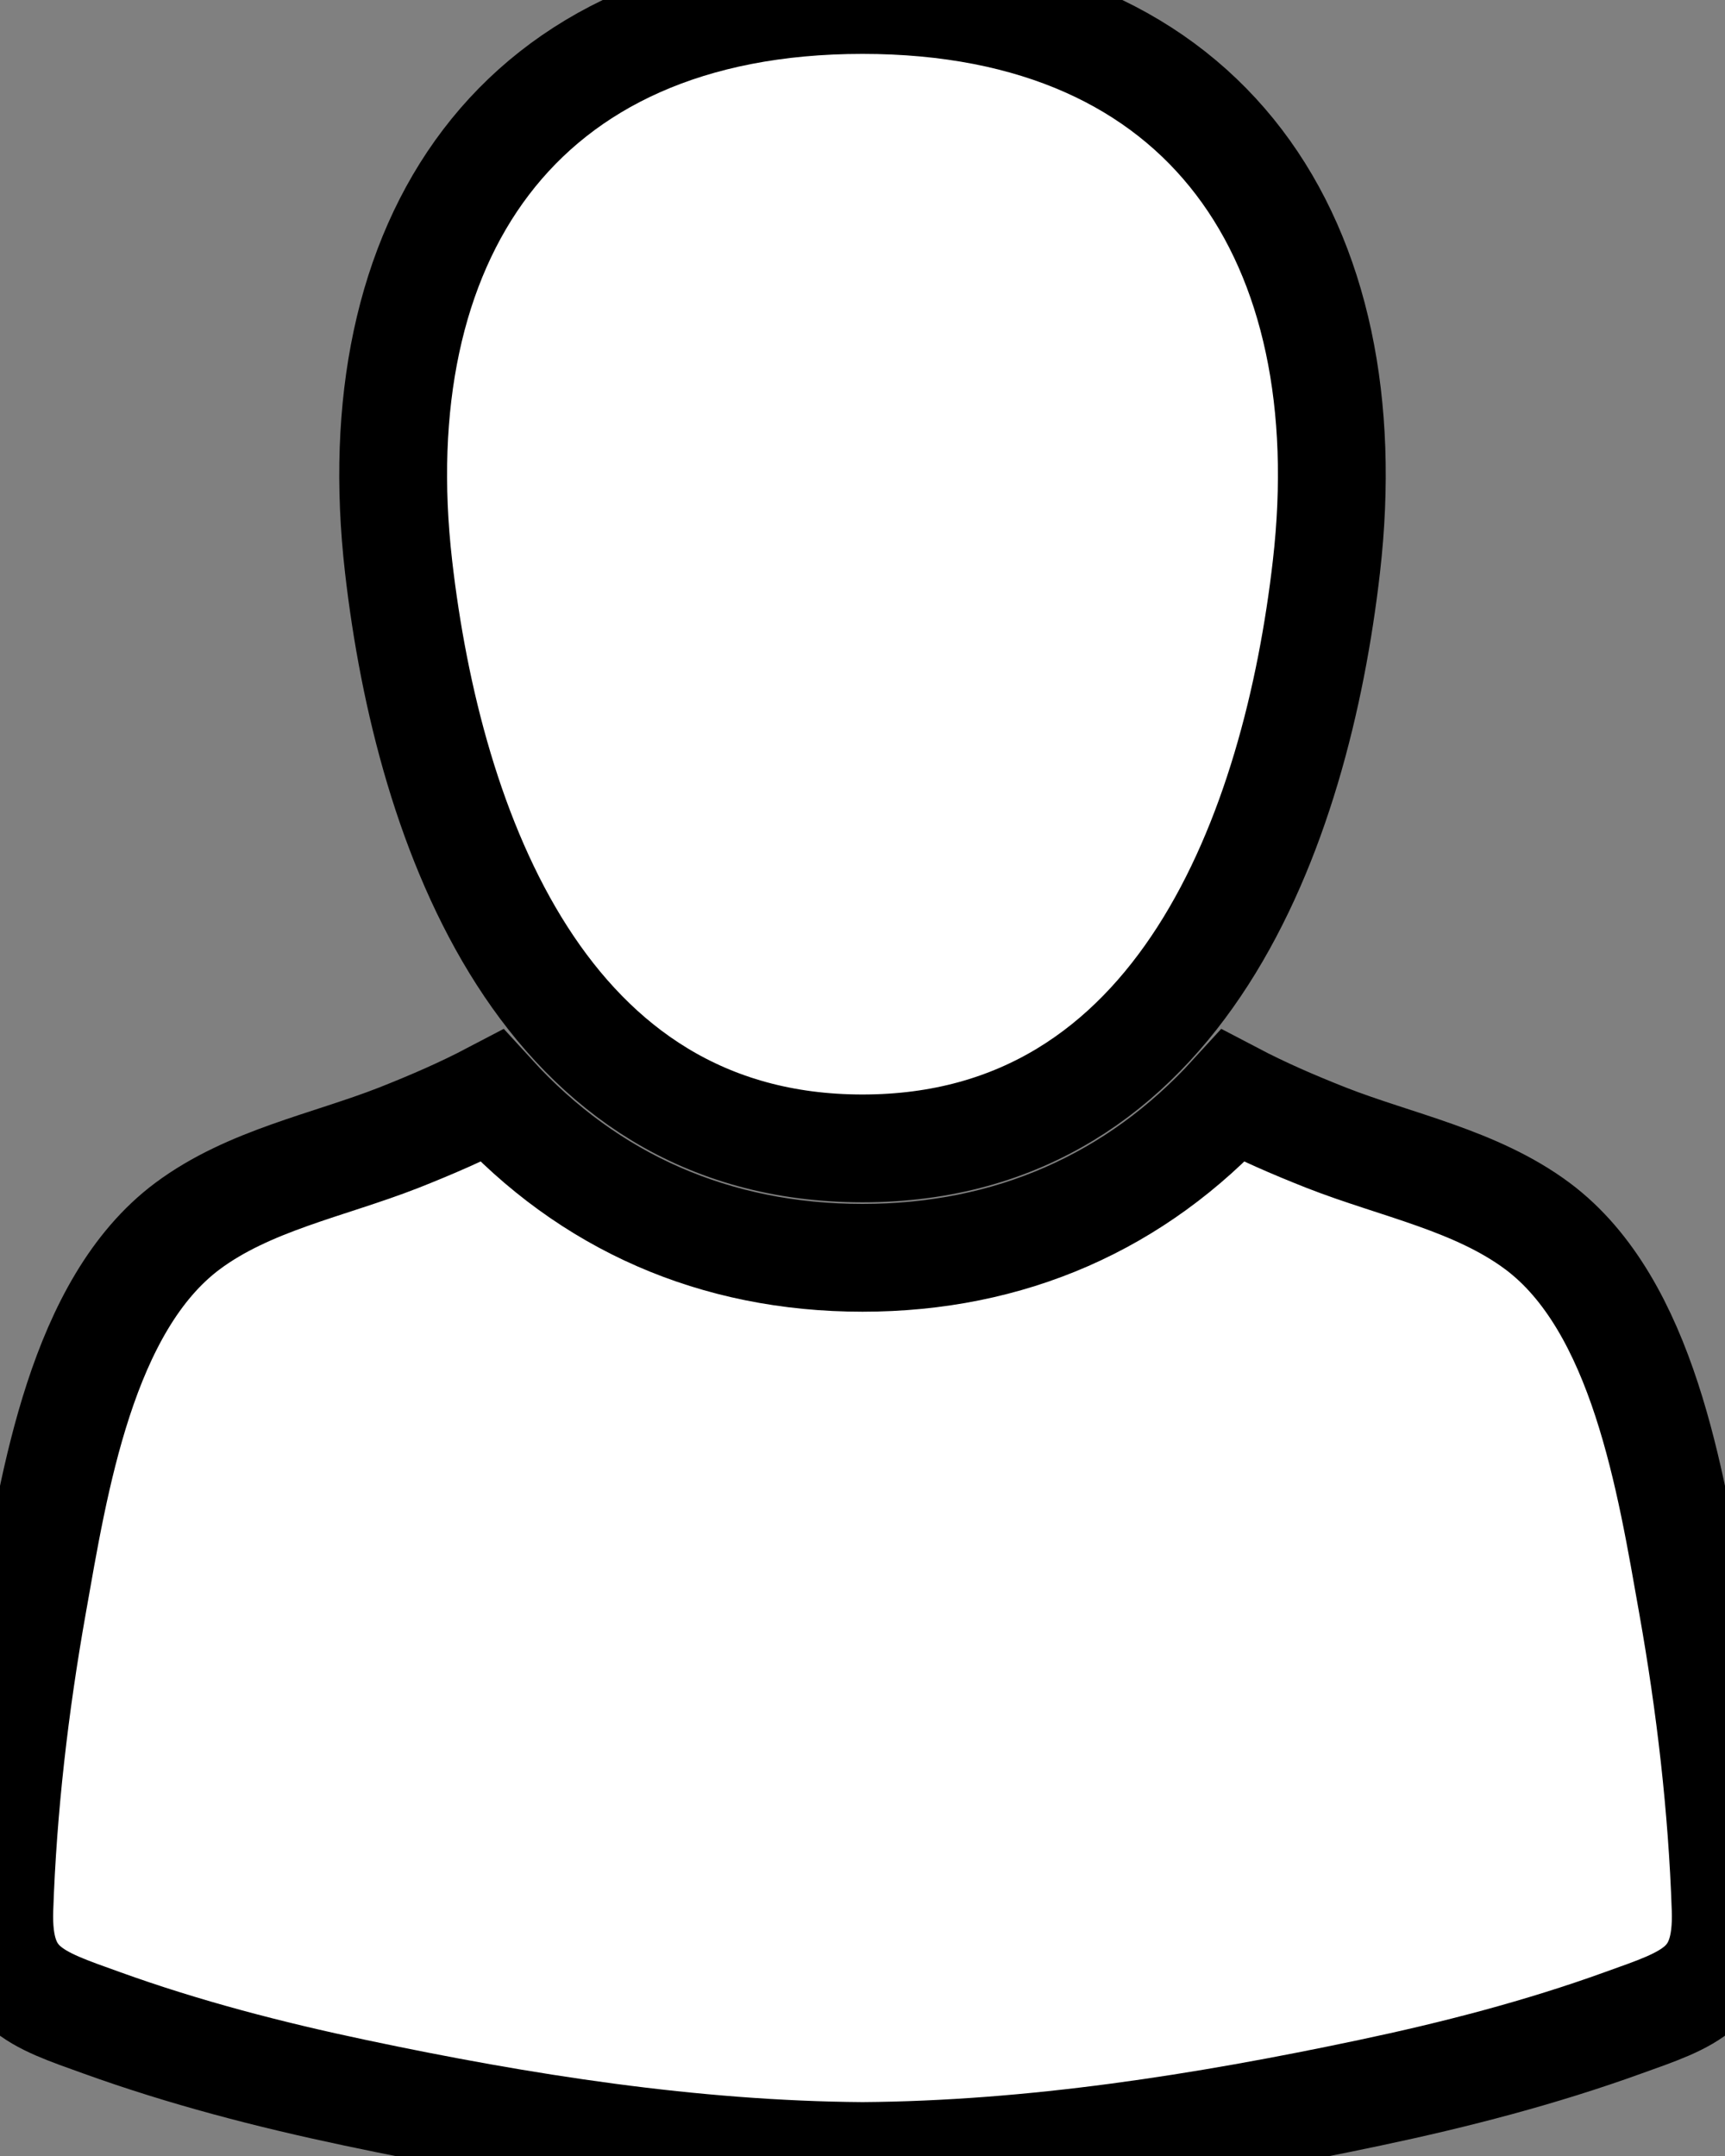 <?xml version="1.0" encoding="UTF-8"?>
<svg width="16px" height="20px" viewBox="0 0 16 20" version="1.1" xmlns="http://www.w3.org/2000/svg" xmlns:xlink="http://www.w3.org/1999/xlink">
    <rect x="0" y="0" width="16" height="20" fill="#808080" stroke="none"/>
    <!-- Generator: Sketch 51.1 (57501) - http://www.bohemiancoding.com/sketch -->
    <title>icon user</title>
    <desc>Created with Sketch.</desc>
    <defs></defs>
    <g id="DASHBOARD" stroke="black" stroke-width="1" fill="none" fill-rule="evenodd">
        <g id="BermannGPS---Dashboard" transform="translate(-1232, -24)">
            <g id="MAIN-MENU">
                <g id="Notifications-&amp;-Settings" transform="translate(1025, 0)">
                    <g id="user-options" transform="translate(185, 0)">
                        <g id="icon-user" transform="translate(20, 24)">
                            <g id="LC_icon_user_fill_2">
                                <rect id="Rectangle-path" fill="#000000" fill-rule="nonzero" opacity="0" x="0" y="0" width="20" height="20"></rect>
                                <path d="M10,10.653 C12.96,10.653 14.024,7.69 14.303,5.256 C14.647,2.257 13.229,0 10,0 C6.772,0 5.353,2.257 5.697,5.256 C5.976,7.69 7.04,10.653 10,10.653 Z M18.006,17.709 C17.974,16.765 17.863,15.816 17.698,14.886 C17.498,13.76 17.244,12.108 16.261,11.374 C15.692,10.95 14.955,10.81 14.304,10.555 C13.987,10.43 13.704,10.306 13.437,10.166 C12.538,11.152 11.365,11.668 10,11.668 C8.634,11.668 7.462,11.152 6.563,10.166 C6.296,10.306 6.012,10.43 5.696,10.555 C5.044,10.81 4.308,10.95 3.739,11.374 C2.756,12.108 2.502,13.76 2.302,14.886 C2.137,15.816 2.026,16.765 1.994,17.709 C1.969,18.441 2.33,18.544 2.942,18.764 C3.709,19.041 4.5,19.246 5.297,19.414 C6.835,19.739 8.421,19.989 10,20 C11.579,19.989 13.165,19.739 14.703,19.414 C15.5,19.246 16.291,19.041 17.057,18.764 C17.67,18.544 18.031,18.441 18.006,17.709 Z" id="Shape" fill="#FFFFFF" fill-rule="nonzero"></path>
                            </g>
                        </g>
                    </g>
                </g>
            </g>
        </g>
    </g>
</svg>